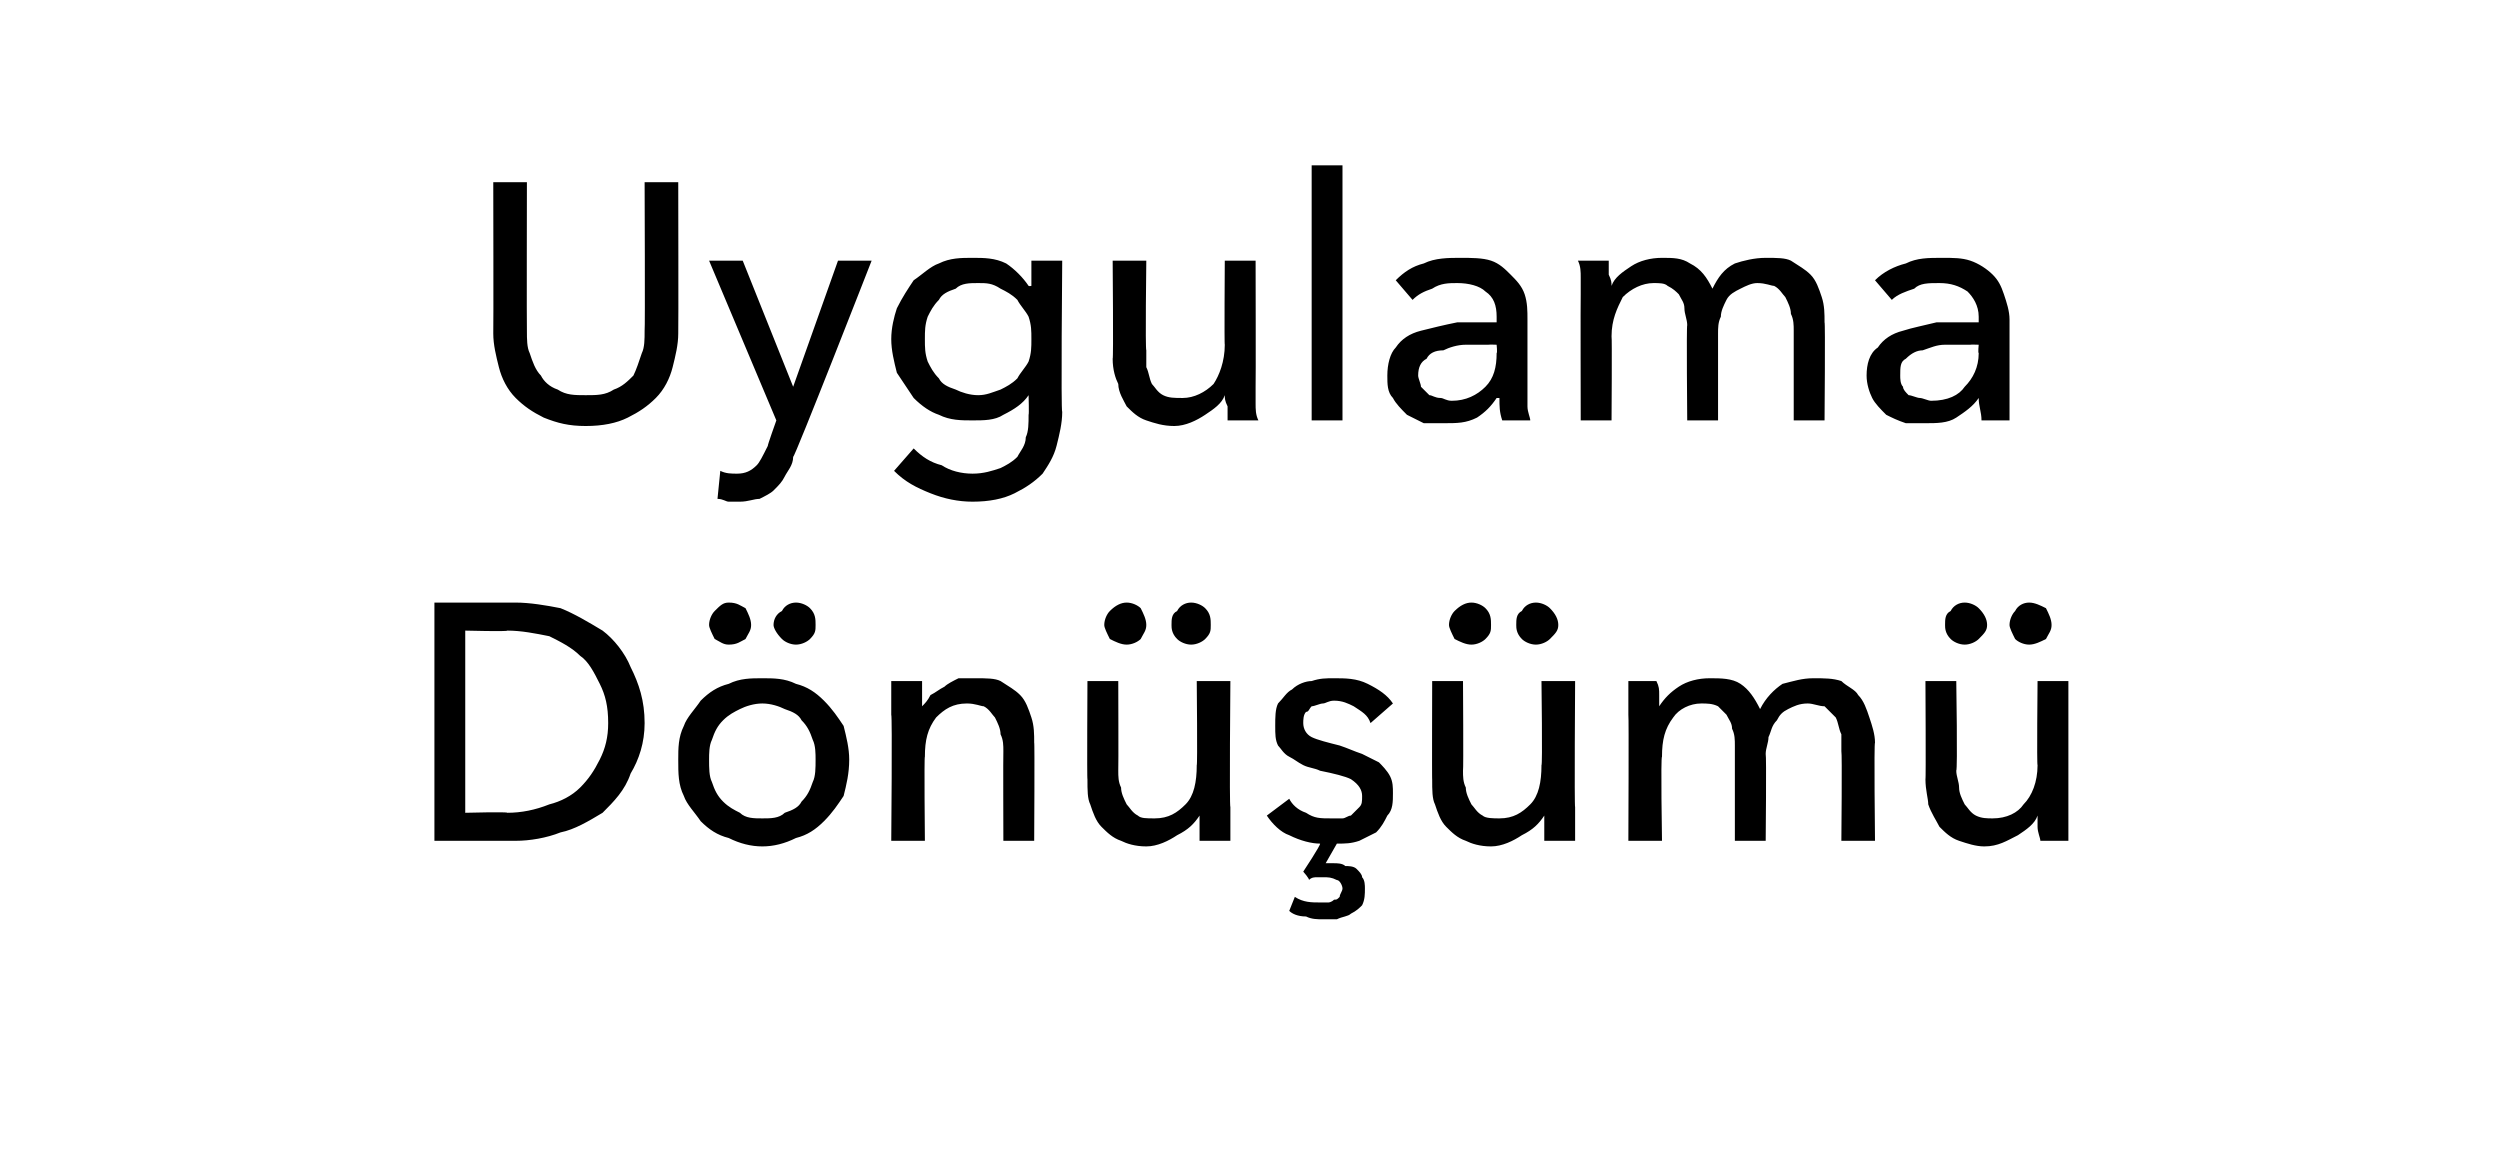 <?xml version="1.0" standalone="no"?><!DOCTYPE svg PUBLIC "-//W3C//DTD SVG 1.1//EN" "http://www.w3.org/Graphics/SVG/1.1/DTD/svg11.dtd"><svg xmlns="http://www.w3.org/2000/svg" version="1.1" width="89.2px" height="41.4px" viewBox="0 -3 89.2 41.4" style="top:-3px">  <desc>Uygulama Dönüşümü</desc>  <defs/>  <g id="Polygon303542">    <path d="M 15.5 18.5 C 15.5 18.5 18.37 18.5 18.4 18.5 C 18.9 18.5 19.5 18.6 20 18.7 C 20.5 18.9 21 19.2 21.5 19.5 C 21.9 19.8 22.3 20.3 22.5 20.8 C 22.8 21.4 23 22 23 22.8 C 23 23.5 22.8 24.1 22.5 24.6 C 22.3 25.2 21.9 25.6 21.5 26 C 21 26.3 20.5 26.6 20 26.7 C 19.5 26.9 18.9 27 18.4 27 C 18.37 27 15.5 27 15.5 27 L 15.5 18.5 Z M 16.6 26 C 16.6 26 18.13 25.96 18.1 26 C 18.6 26 19.1 25.9 19.6 25.7 C 20 25.6 20.4 25.4 20.7 25.1 C 21 24.8 21.2 24.5 21.4 24.1 C 21.6 23.7 21.7 23.3 21.7 22.8 C 21.7 22.2 21.6 21.8 21.4 21.4 C 21.2 21 21 20.6 20.7 20.4 C 20.4 20.1 20 19.9 19.6 19.7 C 19.1 19.6 18.6 19.5 18.1 19.5 C 18.13 19.54 16.6 19.5 16.6 19.5 L 16.6 26 Z M 30.3 24.1 C 30.3 24.6 30.2 25 30.1 25.4 C 29.9 25.7 29.7 26 29.4 26.3 C 29.1 26.6 28.8 26.8 28.4 26.9 C 28 27.1 27.6 27.2 27.2 27.2 C 26.8 27.2 26.4 27.1 26 26.9 C 25.6 26.8 25.3 26.6 25 26.3 C 24.8 26 24.5 25.7 24.4 25.4 C 24.2 25 24.2 24.6 24.2 24.1 C 24.2 23.7 24.2 23.3 24.4 22.9 C 24.5 22.6 24.8 22.3 25 22 C 25.3 21.7 25.6 21.5 26 21.4 C 26.4 21.2 26.8 21.2 27.2 21.2 C 27.6 21.2 28 21.2 28.4 21.4 C 28.8 21.5 29.1 21.7 29.4 22 C 29.7 22.3 29.9 22.6 30.1 22.9 C 30.2 23.3 30.3 23.7 30.3 24.1 Z M 29.1 24.1 C 29.1 23.9 29.1 23.6 29 23.4 C 28.9 23.1 28.8 22.9 28.6 22.7 C 28.5 22.5 28.3 22.4 28 22.3 C 27.8 22.2 27.5 22.1 27.2 22.1 C 26.9 22.1 26.6 22.2 26.4 22.3 C 26.2 22.4 26 22.5 25.8 22.7 C 25.6 22.9 25.5 23.1 25.4 23.4 C 25.3 23.6 25.3 23.9 25.3 24.1 C 25.3 24.4 25.3 24.7 25.4 24.9 C 25.5 25.2 25.6 25.4 25.8 25.6 C 26 25.8 26.2 25.9 26.4 26 C 26.6 26.2 26.9 26.2 27.2 26.2 C 27.5 26.2 27.8 26.2 28 26 C 28.3 25.9 28.5 25.8 28.6 25.6 C 28.8 25.4 28.9 25.2 29 24.9 C 29.1 24.7 29.1 24.4 29.1 24.1 Z M 25.3 19.3 C 25.3 19.1 25.4 18.9 25.5 18.8 C 25.7 18.6 25.8 18.5 26 18.5 C 26.3 18.5 26.4 18.6 26.6 18.7 C 26.7 18.9 26.8 19.1 26.8 19.3 C 26.8 19.5 26.7 19.6 26.6 19.8 C 26.4 19.9 26.3 20 26 20 C 25.8 20 25.7 19.9 25.5 19.8 C 25.4 19.6 25.3 19.4 25.3 19.3 Z M 27.6 19.3 C 27.6 19.1 27.7 18.9 27.9 18.8 C 28 18.6 28.2 18.5 28.4 18.5 C 28.6 18.5 28.8 18.6 28.9 18.7 C 29.1 18.9 29.1 19.1 29.1 19.3 C 29.1 19.5 29.1 19.6 28.9 19.8 C 28.8 19.9 28.6 20 28.4 20 C 28.2 20 28 19.9 27.9 19.8 C 27.7 19.6 27.6 19.4 27.6 19.3 Z M 32.9 21.3 C 32.9 21.5 32.9 21.6 32.9 21.8 C 32.9 22 32.9 22.1 32.9 22.2 C 32.9 22.2 32.9 22.2 32.9 22.2 C 33 22.1 33.1 22 33.2 21.8 C 33.4 21.7 33.5 21.6 33.7 21.5 C 33.8 21.4 34 21.3 34.2 21.2 C 34.4 21.2 34.6 21.2 34.8 21.2 C 35.2 21.2 35.5 21.2 35.7 21.3 C 36 21.5 36.2 21.6 36.4 21.8 C 36.6 22 36.7 22.3 36.8 22.6 C 36.9 22.9 36.9 23.2 36.9 23.5 C 36.92 23.47 36.9 27 36.9 27 L 35.8 27 C 35.8 27 35.79 23.84 35.8 23.8 C 35.8 23.6 35.8 23.4 35.7 23.2 C 35.7 23 35.6 22.8 35.5 22.6 C 35.4 22.5 35.3 22.3 35.1 22.2 C 35 22.2 34.8 22.1 34.5 22.1 C 34 22.1 33.7 22.3 33.4 22.6 C 33.1 23 33 23.4 33 24 C 32.97 23.98 33 27 33 27 L 31.8 27 C 31.8 27 31.84 22.54 31.8 22.5 C 31.8 22.4 31.8 22.2 31.8 21.9 C 31.8 21.7 31.8 21.5 31.8 21.3 C 31.8 21.3 32.9 21.3 32.9 21.3 Z M 42.8 27 C 42.8 26.9 42.8 26.7 42.8 26.5 C 42.8 26.3 42.8 26.2 42.8 26.1 C 42.8 26.1 42.8 26.1 42.8 26.1 C 42.6 26.4 42.4 26.6 42 26.8 C 41.7 27 41.3 27.2 40.9 27.2 C 40.5 27.2 40.2 27.1 40 27 C 39.7 26.9 39.5 26.7 39.3 26.5 C 39.1 26.3 39 26 38.9 25.7 C 38.8 25.5 38.8 25.2 38.8 24.8 C 38.78 24.84 38.8 21.3 38.8 21.3 L 39.9 21.3 C 39.9 21.3 39.91 24.46 39.9 24.5 C 39.9 24.7 39.9 24.9 40 25.1 C 40 25.3 40.1 25.5 40.2 25.7 C 40.3 25.8 40.4 26 40.6 26.1 C 40.7 26.2 40.9 26.2 41.2 26.2 C 41.7 26.2 42 26 42.3 25.7 C 42.6 25.4 42.7 24.9 42.7 24.3 C 42.73 24.34 42.7 21.3 42.7 21.3 L 43.9 21.3 C 43.9 21.3 43.86 25.78 43.9 25.8 C 43.9 25.9 43.9 26.1 43.9 26.4 C 43.9 26.6 43.9 26.8 43.9 27 C 43.9 27 42.8 27 42.8 27 Z M 39.4 19.3 C 39.4 19.1 39.5 18.9 39.6 18.8 C 39.8 18.6 40 18.5 40.2 18.5 C 40.4 18.5 40.6 18.6 40.7 18.7 C 40.8 18.9 40.9 19.1 40.9 19.3 C 40.9 19.5 40.8 19.6 40.7 19.8 C 40.6 19.9 40.4 20 40.2 20 C 40 20 39.8 19.9 39.6 19.8 C 39.5 19.6 39.4 19.4 39.4 19.3 Z M 41.8 19.3 C 41.8 19.1 41.8 18.9 42 18.8 C 42.1 18.6 42.3 18.5 42.5 18.5 C 42.7 18.5 42.9 18.6 43 18.7 C 43.2 18.9 43.2 19.1 43.2 19.3 C 43.2 19.5 43.2 19.6 43 19.8 C 42.9 19.9 42.7 20 42.5 20 C 42.3 20 42.1 19.9 42 19.8 C 41.8 19.6 41.8 19.4 41.8 19.3 Z M 48.9 22.8 C 48.8 22.5 48.6 22.4 48.3 22.2 C 48.1 22.1 47.9 22 47.6 22 C 47.4 22 47.3 22.1 47.2 22.1 C 47.1 22.1 46.9 22.2 46.8 22.2 C 46.7 22.3 46.7 22.4 46.6 22.4 C 46.5 22.5 46.5 22.7 46.5 22.8 C 46.5 23 46.6 23.2 46.8 23.3 C 47 23.4 47.4 23.5 47.8 23.6 C 48.1 23.7 48.3 23.8 48.6 23.9 C 48.8 24 49 24.1 49.2 24.2 C 49.3 24.3 49.5 24.5 49.6 24.7 C 49.7 24.9 49.7 25.1 49.7 25.3 C 49.7 25.6 49.7 25.9 49.5 26.1 C 49.4 26.3 49.3 26.5 49.1 26.7 C 48.9 26.8 48.7 26.9 48.5 27 C 48.2 27.1 48 27.1 47.7 27.1 C 47.7 27.1 47.3 27.8 47.3 27.8 C 47.3 27.8 47.4 27.8 47.4 27.8 C 47.5 27.8 47.5 27.8 47.6 27.8 C 47.7 27.8 47.9 27.8 48 27.9 C 48.1 27.9 48.3 27.9 48.4 28 C 48.5 28.1 48.6 28.2 48.6 28.3 C 48.7 28.4 48.7 28.6 48.7 28.7 C 48.7 28.9 48.7 29.1 48.6 29.3 C 48.5 29.4 48.4 29.5 48.2 29.6 C 48.1 29.7 47.9 29.7 47.7 29.8 C 47.6 29.8 47.4 29.8 47.2 29.8 C 47 29.8 46.8 29.8 46.6 29.7 C 46.3 29.7 46.1 29.6 46 29.5 C 46 29.5 46.2 29 46.2 29 C 46.5 29.2 46.8 29.2 47.1 29.2 C 47.2 29.2 47.3 29.2 47.4 29.2 C 47.4 29.2 47.5 29.2 47.6 29.1 C 47.7 29.1 47.7 29.1 47.8 29 C 47.8 28.9 47.9 28.8 47.9 28.7 C 47.9 28.6 47.8 28.4 47.7 28.4 C 47.5 28.3 47.4 28.3 47.2 28.3 C 47.2 28.3 47.1 28.3 47 28.3 C 46.9 28.3 46.8 28.3 46.7 28.4 C 46.74 28.37 46.5 28.1 46.5 28.1 C 46.5 28.1 47.14 27.13 47.1 27.1 C 46.8 27.1 46.4 27 46 26.8 C 45.7 26.7 45.4 26.4 45.2 26.1 C 45.2 26.1 46 25.5 46 25.5 C 46.1 25.7 46.3 25.9 46.6 26 C 46.9 26.2 47.1 26.2 47.5 26.2 C 47.6 26.2 47.7 26.2 47.9 26.2 C 48 26.2 48.1 26.1 48.2 26.1 C 48.3 26 48.4 25.9 48.5 25.8 C 48.6 25.7 48.6 25.6 48.6 25.4 C 48.6 25.2 48.5 25 48.2 24.8 C 48 24.7 47.6 24.6 47.1 24.5 C 46.9 24.4 46.7 24.4 46.5 24.3 C 46.3 24.2 46.2 24.1 46 24 C 45.8 23.9 45.7 23.7 45.6 23.6 C 45.5 23.4 45.5 23.2 45.5 22.9 C 45.5 22.6 45.5 22.3 45.6 22.1 C 45.8 21.9 45.9 21.7 46.1 21.6 C 46.3 21.4 46.6 21.3 46.8 21.3 C 47.1 21.2 47.3 21.2 47.6 21.2 C 48 21.2 48.4 21.2 48.8 21.4 C 49.2 21.6 49.5 21.8 49.7 22.1 C 49.7 22.1 48.9 22.8 48.9 22.8 Z M 55.1 27 C 55.1 26.9 55.1 26.7 55.1 26.5 C 55.1 26.3 55.1 26.2 55.1 26.1 C 55.1 26.1 55.1 26.1 55.1 26.1 C 54.9 26.4 54.7 26.6 54.3 26.8 C 54 27 53.6 27.2 53.2 27.2 C 52.8 27.2 52.5 27.1 52.3 27 C 52 26.9 51.8 26.7 51.6 26.5 C 51.4 26.3 51.3 26 51.2 25.7 C 51.1 25.5 51.1 25.2 51.1 24.8 C 51.09 24.84 51.1 21.3 51.1 21.3 L 52.2 21.3 C 52.2 21.3 52.22 24.46 52.2 24.5 C 52.2 24.7 52.2 24.9 52.3 25.1 C 52.3 25.3 52.4 25.5 52.5 25.7 C 52.6 25.8 52.7 26 52.9 26.1 C 53 26.2 53.3 26.2 53.5 26.2 C 54 26.2 54.3 26 54.6 25.7 C 54.9 25.4 55 24.9 55 24.3 C 55.04 24.34 55 21.3 55 21.3 L 56.2 21.3 C 56.2 21.3 56.17 25.78 56.2 25.8 C 56.2 25.9 56.2 26.1 56.2 26.4 C 56.2 26.6 56.2 26.8 56.2 27 C 56.2 27 55.1 27 55.1 27 Z M 51.7 19.3 C 51.7 19.1 51.8 18.9 51.9 18.8 C 52.1 18.6 52.3 18.5 52.5 18.5 C 52.7 18.5 52.9 18.6 53 18.7 C 53.2 18.9 53.2 19.1 53.2 19.3 C 53.2 19.5 53.2 19.6 53 19.8 C 52.9 19.9 52.7 20 52.5 20 C 52.3 20 52.1 19.9 51.9 19.8 C 51.8 19.6 51.7 19.4 51.7 19.3 Z M 54.1 19.3 C 54.1 19.1 54.1 18.9 54.3 18.8 C 54.4 18.6 54.6 18.5 54.8 18.5 C 55 18.5 55.2 18.6 55.3 18.7 C 55.5 18.9 55.6 19.1 55.6 19.3 C 55.6 19.5 55.5 19.6 55.3 19.8 C 55.2 19.9 55 20 54.8 20 C 54.6 20 54.4 19.9 54.3 19.8 C 54.1 19.6 54.1 19.4 54.1 19.3 Z M 59.2 22.2 C 59.4 21.9 59.6 21.7 59.9 21.5 C 60.2 21.3 60.6 21.2 61 21.2 C 61.4 21.2 61.8 21.2 62.1 21.4 C 62.4 21.6 62.6 21.9 62.8 22.3 C 63 21.9 63.3 21.6 63.6 21.4 C 64 21.3 64.3 21.2 64.7 21.2 C 65.1 21.2 65.4 21.2 65.7 21.3 C 65.9 21.5 66.2 21.6 66.3 21.8 C 66.5 22 66.6 22.3 66.7 22.6 C 66.8 22.9 66.9 23.2 66.9 23.5 C 66.86 23.47 66.9 27 66.9 27 L 65.7 27 C 65.7 27 65.73 23.84 65.7 23.8 C 65.7 23.6 65.7 23.4 65.7 23.2 C 65.6 23 65.6 22.8 65.5 22.6 C 65.4 22.5 65.2 22.3 65.1 22.2 C 64.9 22.2 64.7 22.1 64.5 22.1 C 64.2 22.1 64 22.2 63.8 22.3 C 63.6 22.4 63.5 22.5 63.4 22.7 C 63.2 22.9 63.2 23.1 63.1 23.3 C 63.1 23.5 63 23.7 63 23.9 C 63.03 23.93 63 27 63 27 L 61.9 27 C 61.9 27 61.9 23.62 61.9 23.6 C 61.9 23.4 61.9 23.2 61.8 23 C 61.8 22.8 61.7 22.7 61.6 22.5 C 61.5 22.4 61.4 22.3 61.3 22.2 C 61.1 22.1 60.9 22.1 60.7 22.1 C 60.3 22.1 59.9 22.3 59.7 22.6 C 59.4 23 59.3 23.4 59.3 24 C 59.25 23.98 59.3 27 59.3 27 L 58.1 27 C 58.1 27 58.12 22.54 58.1 22.5 C 58.1 22.4 58.1 22.2 58.1 21.9 C 58.1 21.7 58.1 21.5 58.1 21.3 C 58.1 21.3 59.1 21.3 59.1 21.3 C 59.2 21.5 59.2 21.6 59.2 21.8 C 59.2 22 59.2 22.1 59.2 22.2 C 59.19 22.25 59.2 22.2 59.2 22.2 C 59.2 22.2 59.23 22.25 59.2 22.2 Z M 72.8 27 C 72.8 26.9 72.7 26.7 72.7 26.5 C 72.7 26.3 72.7 26.2 72.7 26.1 C 72.7 26.1 72.7 26.1 72.7 26.1 C 72.6 26.4 72.3 26.6 72 26.8 C 71.6 27 71.3 27.2 70.8 27.2 C 70.5 27.2 70.2 27.1 69.9 27 C 69.6 26.9 69.4 26.7 69.2 26.5 C 69.1 26.3 68.9 26 68.8 25.7 C 68.8 25.5 68.7 25.2 68.7 24.8 C 68.72 24.84 68.7 21.3 68.7 21.3 L 69.8 21.3 C 69.8 21.3 69.85 24.46 69.8 24.5 C 69.8 24.7 69.9 24.9 69.9 25.1 C 69.9 25.3 70 25.5 70.1 25.7 C 70.2 25.8 70.3 26 70.5 26.1 C 70.7 26.2 70.9 26.2 71.1 26.2 C 71.6 26.2 72 26 72.2 25.7 C 72.5 25.4 72.7 24.9 72.7 24.3 C 72.67 24.34 72.7 21.3 72.7 21.3 L 73.8 21.3 C 73.8 21.3 73.8 25.78 73.8 25.8 C 73.8 25.9 73.8 26.1 73.8 26.4 C 73.8 26.6 73.8 26.8 73.8 27 C 73.8 27 72.8 27 72.8 27 Z M 69.4 19.3 C 69.4 19.1 69.4 18.9 69.6 18.8 C 69.7 18.6 69.9 18.5 70.1 18.5 C 70.3 18.5 70.5 18.6 70.6 18.7 C 70.8 18.9 70.9 19.1 70.9 19.3 C 70.9 19.5 70.8 19.6 70.6 19.8 C 70.5 19.9 70.3 20 70.1 20 C 69.9 20 69.7 19.9 69.6 19.8 C 69.4 19.6 69.4 19.4 69.4 19.3 Z M 71.7 19.3 C 71.7 19.1 71.8 18.9 71.9 18.8 C 72 18.6 72.2 18.5 72.4 18.5 C 72.6 18.5 72.8 18.6 73 18.7 C 73.1 18.9 73.2 19.1 73.2 19.3 C 73.2 19.5 73.1 19.6 73 19.8 C 72.8 19.9 72.6 20 72.4 20 C 72.2 20 72 19.9 71.9 19.8 C 71.8 19.6 71.7 19.4 71.7 19.3 Z " stroke="none" fill="#000"/>  </g>  <g id="Polygon303541">    <path d="M 20.9 12.2 C 20.3 12.2 19.9 12.1 19.4 11.9 C 19 11.7 18.7 11.5 18.4 11.2 C 18.1 10.9 17.9 10.5 17.8 10.1 C 17.7 9.7 17.6 9.3 17.6 8.9 C 17.61 8.86 17.6 3.5 17.6 3.5 L 18.8 3.5 C 18.8 3.5 18.79 8.78 18.8 8.8 C 18.8 9.1 18.8 9.4 18.9 9.6 C 19 9.9 19.1 10.2 19.3 10.4 C 19.4 10.6 19.6 10.8 19.9 10.9 C 20.2 11.1 20.5 11.1 20.9 11.1 C 21.3 11.1 21.6 11.1 21.9 10.9 C 22.2 10.8 22.4 10.6 22.6 10.4 C 22.7 10.2 22.8 9.9 22.9 9.6 C 23 9.4 23 9.1 23 8.8 C 23.02 8.78 23 3.5 23 3.5 L 24.2 3.5 C 24.2 3.5 24.21 8.86 24.2 8.9 C 24.2 9.3 24.1 9.7 24 10.1 C 23.9 10.5 23.7 10.9 23.4 11.2 C 23.1 11.5 22.8 11.7 22.4 11.9 C 22 12.1 21.5 12.2 20.9 12.2 Z M 28.3 10.8 L 28.3 10.8 L 29.9 6.3 L 31.1 6.3 C 31.1 6.3 28.35 13.34 28.3 13.3 C 28.3 13.6 28.1 13.8 28 14 C 27.9 14.2 27.8 14.3 27.6 14.5 C 27.5 14.6 27.3 14.7 27.1 14.8 C 26.9 14.8 26.7 14.9 26.4 14.9 C 26.3 14.9 26.1 14.9 26 14.9 C 25.9 14.9 25.8 14.8 25.6 14.8 C 25.6 14.8 25.7 13.8 25.7 13.8 C 25.9 13.9 26.1 13.9 26.3 13.9 C 26.6 13.9 26.8 13.8 27 13.6 C 27.1 13.5 27.2 13.3 27.4 12.9 C 27.36 12.95 27.7 12 27.7 12 L 25.3 6.3 L 26.5 6.3 L 28.3 10.8 Z M 32.6 13 C 32.9 13.3 33.2 13.5 33.6 13.6 C 33.9 13.8 34.3 13.9 34.7 13.9 C 35.1 13.9 35.4 13.8 35.7 13.7 C 35.9 13.6 36.1 13.5 36.3 13.3 C 36.4 13.1 36.6 12.9 36.6 12.6 C 36.7 12.4 36.7 12.1 36.7 11.8 C 36.72 11.8 36.7 11.1 36.7 11.1 C 36.7 11.1 36.7 11.06 36.7 11.1 C 36.5 11.4 36.2 11.6 35.8 11.8 C 35.5 12 35.1 12 34.7 12 C 34.3 12 33.9 12 33.5 11.8 C 33.2 11.7 32.9 11.5 32.6 11.2 C 32.4 10.9 32.2 10.6 32 10.3 C 31.9 9.9 31.8 9.5 31.8 9.1 C 31.8 8.7 31.9 8.3 32 8 C 32.2 7.6 32.4 7.3 32.6 7 C 32.9 6.8 33.2 6.5 33.5 6.4 C 33.9 6.2 34.3 6.2 34.7 6.2 C 35.1 6.2 35.5 6.2 35.9 6.4 C 36.2 6.6 36.5 6.9 36.7 7.2 C 36.73 7.22 36.8 7.2 36.8 7.2 L 36.8 6.3 L 37.9 6.3 C 37.9 6.3 37.85 11.71 37.9 11.7 C 37.9 12.1 37.8 12.5 37.7 12.9 C 37.6 13.3 37.4 13.6 37.2 13.9 C 36.9 14.2 36.6 14.4 36.2 14.6 C 35.8 14.8 35.3 14.9 34.7 14.9 C 34.2 14.9 33.7 14.8 33.2 14.6 C 32.7 14.4 32.3 14.2 31.9 13.8 C 31.9 13.8 32.6 13 32.6 13 Z M 33 9.1 C 33 9.4 33 9.6 33.1 9.9 C 33.2 10.1 33.3 10.3 33.5 10.5 C 33.6 10.7 33.8 10.8 34.1 10.9 C 34.3 11 34.6 11.1 34.9 11.1 C 35.2 11.1 35.4 11 35.7 10.9 C 35.9 10.8 36.1 10.7 36.3 10.5 C 36.4 10.3 36.6 10.1 36.7 9.9 C 36.8 9.6 36.8 9.4 36.8 9.1 C 36.8 8.8 36.8 8.6 36.7 8.3 C 36.6 8.1 36.4 7.9 36.3 7.7 C 36.1 7.5 35.9 7.4 35.7 7.3 C 35.4 7.1 35.2 7.1 34.9 7.1 C 34.6 7.1 34.3 7.1 34.1 7.3 C 33.8 7.4 33.6 7.5 33.5 7.7 C 33.3 7.9 33.2 8.1 33.1 8.3 C 33 8.6 33 8.8 33 9.1 Z M 43.8 12 C 43.8 11.9 43.8 11.7 43.8 11.5 C 43.7 11.3 43.7 11.2 43.7 11.1 C 43.7 11.1 43.7 11.1 43.7 11.1 C 43.6 11.4 43.3 11.6 43 11.8 C 42.7 12 42.3 12.2 41.9 12.2 C 41.5 12.2 41.2 12.1 40.9 12 C 40.6 11.9 40.4 11.7 40.2 11.5 C 40.1 11.3 39.9 11 39.9 10.7 C 39.8 10.5 39.7 10.2 39.7 9.8 C 39.73 9.84 39.7 6.3 39.7 6.3 L 40.9 6.3 C 40.9 6.3 40.86 9.46 40.9 9.5 C 40.9 9.7 40.9 9.9 40.9 10.1 C 41 10.3 41 10.5 41.1 10.7 C 41.2 10.8 41.3 11 41.5 11.1 C 41.7 11.2 41.9 11.2 42.2 11.2 C 42.6 11.2 43 11 43.3 10.7 C 43.5 10.4 43.7 9.9 43.7 9.3 C 43.68 9.34 43.7 6.3 43.7 6.3 L 44.8 6.3 C 44.8 6.3 44.81 10.78 44.8 10.8 C 44.8 10.9 44.8 11.1 44.8 11.4 C 44.8 11.6 44.8 11.8 44.9 12 C 44.9 12 43.8 12 43.8 12 Z M 47.9 12 L 46.8 12 L 46.8 2.9 L 47.9 2.9 L 47.9 12 Z M 53.4 8.3 C 53.4 7.9 53.3 7.6 53 7.4 C 52.8 7.2 52.4 7.1 52 7.1 C 51.7 7.1 51.4 7.1 51.1 7.3 C 50.8 7.4 50.6 7.5 50.4 7.7 C 50.4 7.7 49.8 7 49.8 7 C 50.1 6.7 50.4 6.5 50.8 6.4 C 51.2 6.2 51.7 6.2 52.1 6.2 C 52.5 6.2 52.9 6.2 53.2 6.3 C 53.5 6.4 53.7 6.6 53.9 6.8 C 54.1 7 54.3 7.2 54.4 7.5 C 54.5 7.8 54.5 8.1 54.5 8.4 C 54.5 8.4 54.5 10.9 54.5 10.9 C 54.5 11.1 54.5 11.3 54.5 11.5 C 54.5 11.7 54.6 11.9 54.6 12 C 54.6 12 53.6 12 53.6 12 C 53.5 11.7 53.5 11.5 53.5 11.2 C 53.5 11.2 53.4 11.2 53.4 11.2 C 53.2 11.5 53 11.7 52.7 11.9 C 52.3 12.1 52 12.1 51.5 12.1 C 51.3 12.1 51.1 12.1 50.8 12.1 C 50.6 12 50.4 11.9 50.2 11.8 C 50 11.6 49.8 11.4 49.7 11.2 C 49.5 11 49.5 10.7 49.5 10.4 C 49.5 10 49.6 9.6 49.8 9.4 C 50 9.1 50.3 8.9 50.7 8.8 C 51.1 8.7 51.5 8.6 52 8.5 C 52.5 8.5 52.9 8.5 53.4 8.5 C 53.4 8.5 53.4 8.3 53.4 8.3 Z M 53.1 9.3 C 52.9 9.3 52.6 9.3 52.3 9.3 C 52 9.3 51.7 9.4 51.5 9.5 C 51.2 9.5 51 9.6 50.9 9.8 C 50.7 9.9 50.6 10.1 50.6 10.4 C 50.6 10.5 50.7 10.7 50.7 10.8 C 50.8 10.9 50.9 11 51 11.1 C 51.1 11.1 51.2 11.2 51.4 11.2 C 51.5 11.2 51.6 11.3 51.8 11.3 C 52.3 11.3 52.7 11.1 53 10.8 C 53.3 10.5 53.4 10.1 53.4 9.6 C 53.43 9.59 53.4 9.3 53.4 9.3 C 53.4 9.3 53.15 9.29 53.1 9.3 Z M 57.5 7.2 C 57.6 6.9 57.9 6.7 58.2 6.5 C 58.5 6.3 58.9 6.2 59.3 6.2 C 59.7 6.2 60 6.2 60.3 6.4 C 60.7 6.6 60.9 6.9 61.1 7.3 C 61.3 6.9 61.5 6.6 61.9 6.4 C 62.2 6.3 62.6 6.2 63 6.2 C 63.4 6.2 63.7 6.2 63.9 6.3 C 64.2 6.5 64.4 6.6 64.6 6.8 C 64.8 7 64.9 7.3 65 7.6 C 65.1 7.9 65.1 8.2 65.1 8.5 C 65.13 8.47 65.1 12 65.1 12 L 64 12 C 64 12 64 8.84 64 8.8 C 64 8.6 64 8.4 63.9 8.2 C 63.9 8 63.8 7.8 63.7 7.6 C 63.6 7.5 63.5 7.3 63.3 7.2 C 63.2 7.2 63 7.1 62.7 7.1 C 62.5 7.1 62.3 7.2 62.1 7.3 C 61.9 7.4 61.7 7.5 61.6 7.7 C 61.5 7.9 61.4 8.1 61.4 8.3 C 61.3 8.5 61.3 8.7 61.3 8.9 C 61.3 8.93 61.3 12 61.3 12 L 60.2 12 C 60.2 12 60.17 8.62 60.2 8.6 C 60.2 8.4 60.1 8.2 60.1 8 C 60.1 7.8 60 7.7 59.9 7.5 C 59.8 7.4 59.7 7.3 59.5 7.2 C 59.4 7.1 59.2 7.1 59 7.1 C 58.6 7.1 58.2 7.3 57.9 7.6 C 57.7 8 57.5 8.4 57.5 9 C 57.52 8.98 57.5 12 57.5 12 L 56.4 12 C 56.4 12 56.39 7.54 56.4 7.5 C 56.4 7.4 56.4 7.2 56.4 6.9 C 56.4 6.7 56.4 6.5 56.3 6.3 C 56.3 6.3 57.4 6.3 57.4 6.3 C 57.4 6.5 57.4 6.6 57.4 6.8 C 57.5 7 57.5 7.1 57.5 7.2 C 57.46 7.25 57.5 7.2 57.5 7.2 C 57.5 7.2 57.49 7.25 57.5 7.2 Z M 70.6 8.3 C 70.6 7.9 70.4 7.6 70.2 7.4 C 69.9 7.2 69.6 7.1 69.2 7.1 C 68.8 7.1 68.5 7.1 68.3 7.3 C 68 7.4 67.7 7.5 67.5 7.7 C 67.5 7.7 66.9 7 66.9 7 C 67.2 6.7 67.6 6.5 68 6.4 C 68.4 6.2 68.8 6.2 69.3 6.2 C 69.7 6.2 70 6.2 70.3 6.3 C 70.6 6.4 70.9 6.6 71.1 6.8 C 71.3 7 71.4 7.2 71.5 7.5 C 71.6 7.8 71.7 8.1 71.7 8.4 C 71.7 8.4 71.7 10.9 71.7 10.9 C 71.7 11.1 71.7 11.3 71.7 11.5 C 71.7 11.7 71.7 11.9 71.7 12 C 71.7 12 70.7 12 70.7 12 C 70.7 11.7 70.6 11.5 70.6 11.2 C 70.6 11.2 70.6 11.2 70.6 11.2 C 70.4 11.5 70.1 11.7 69.8 11.9 C 69.5 12.1 69.1 12.1 68.7 12.1 C 68.5 12.1 68.2 12.1 68 12.1 C 67.7 12 67.5 11.9 67.3 11.8 C 67.1 11.6 66.9 11.4 66.8 11.2 C 66.7 11 66.6 10.7 66.6 10.4 C 66.6 10 66.7 9.6 67 9.4 C 67.2 9.1 67.5 8.9 67.9 8.8 C 68.2 8.7 68.7 8.6 69.1 8.5 C 69.6 8.5 70.1 8.5 70.6 8.5 C 70.6 8.5 70.6 8.3 70.6 8.3 Z M 70.3 9.3 C 70 9.3 69.7 9.3 69.4 9.3 C 69.1 9.3 68.9 9.4 68.6 9.5 C 68.4 9.5 68.2 9.6 68 9.8 C 67.8 9.9 67.8 10.1 67.8 10.4 C 67.8 10.5 67.8 10.7 67.9 10.8 C 67.9 10.9 68 11 68.1 11.1 C 68.2 11.1 68.4 11.2 68.5 11.2 C 68.6 11.2 68.8 11.3 68.9 11.3 C 69.5 11.3 69.9 11.1 70.1 10.8 C 70.4 10.5 70.6 10.1 70.6 9.6 C 70.57 9.59 70.6 9.3 70.6 9.3 C 70.6 9.3 70.3 9.29 70.3 9.3 Z " stroke="none" fill="#000"/>  </g></svg>